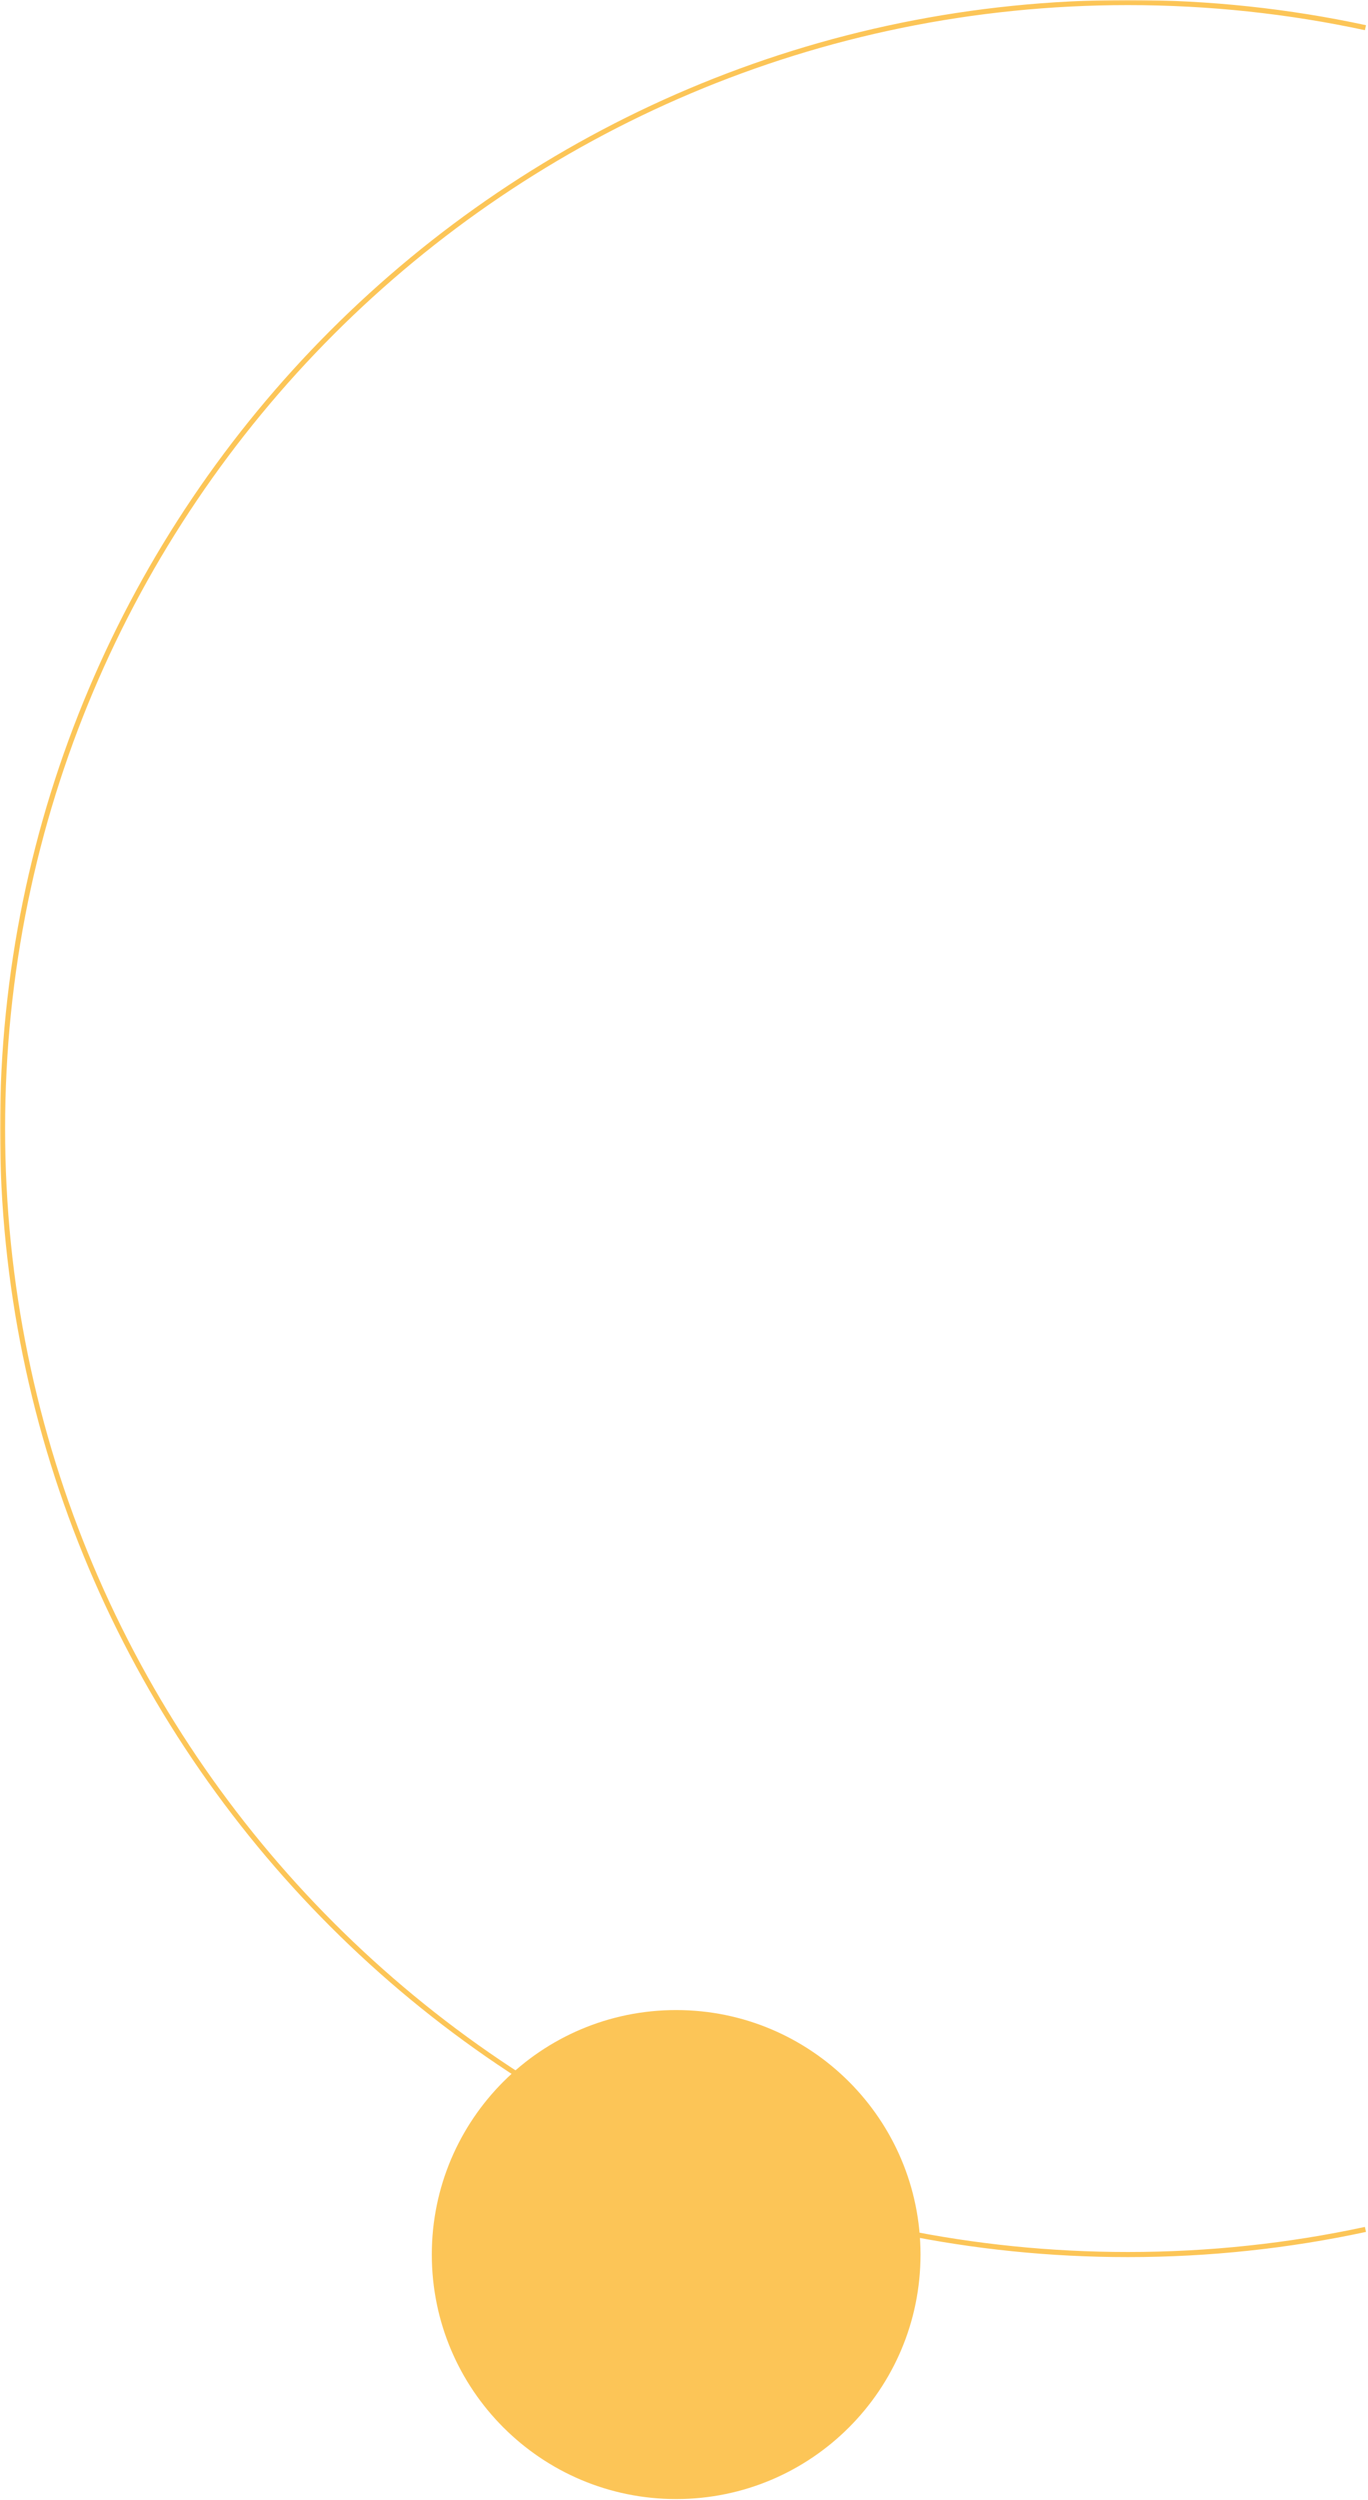 <svg width="536" height="979" viewBox="0 0 536 979" fill="none" xmlns="http://www.w3.org/2000/svg">
<g clip-path="url(#clip0_448_31)">
<mask id="mask0_448_31" style="mask-type:luminance" maskUnits="userSpaceOnUse" x="0" y="0" width="536" height="979">
<path d="M536 0H0V979H536V0Z" fill="white"/>
</mask>
<g mask="url(#mask0_448_31)">
<path d="M535 10.843C504.994 4.395 473.853 1 441.92 1C198.407 1 1 198.407 1 441.92C1 685.433 198.407 882.84 441.92 882.84C473.853 882.84 504.994 879.445 535 872.997" stroke="#FCC557" stroke-width="2" stroke-miterlimit="10"/>
<path d="M264.929 978.58C317.805 978.58 360.669 935.715 360.669 882.84C360.669 829.964 317.805 787.1 264.929 787.1C212.054 787.1 169.189 829.964 169.189 882.84C169.189 935.715 212.054 978.58 264.929 978.58Z" fill="#FCC557"/>
</g>
</g>
<defs>
<clipPath id="clip0_448_31">
<rect width="536" height="979" fill="white"/>
</clipPath>
</defs>
</svg>
